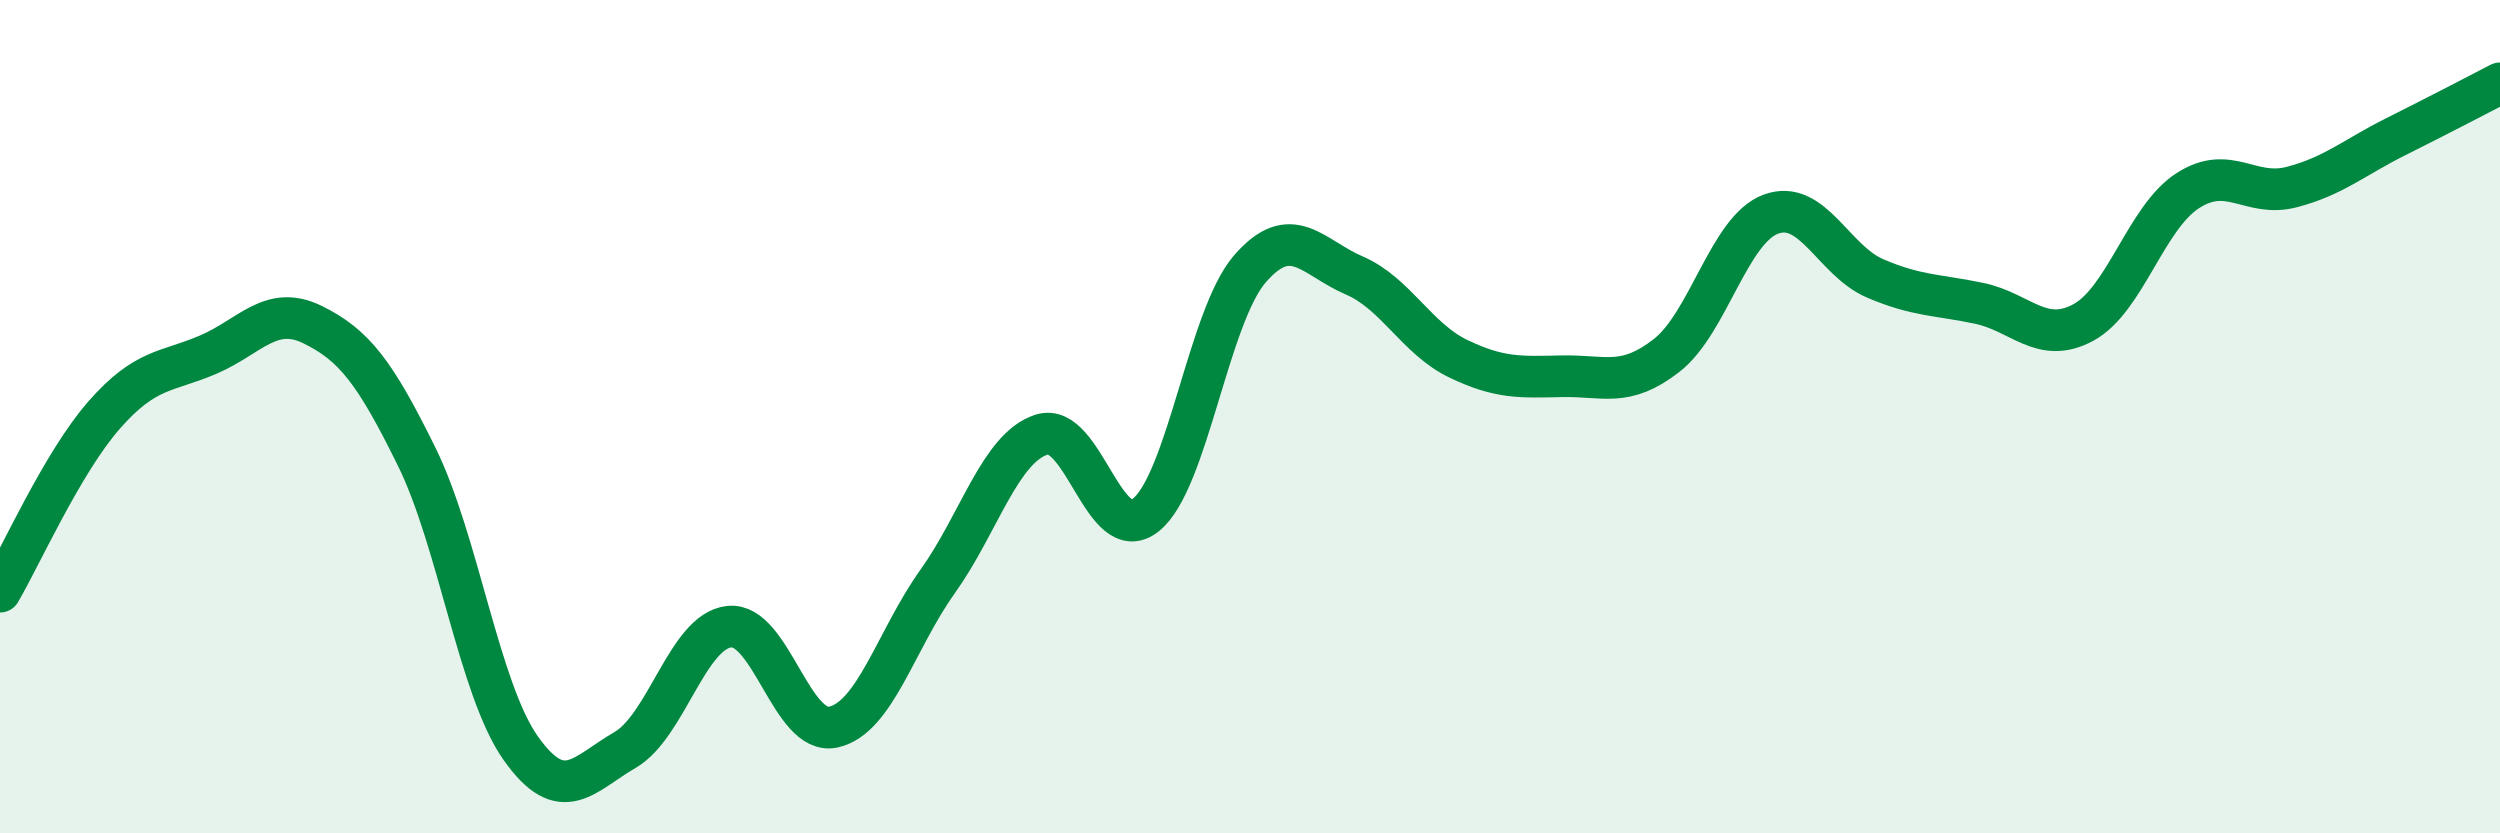 
    <svg width="60" height="20" viewBox="0 0 60 20" xmlns="http://www.w3.org/2000/svg">
      <path
        d="M 0,14.2 C 0.5,13.35 1.5,11.1 2.5,9.96 C 3.5,8.82 4,8.94 5,8.51 C 6,8.08 6.5,7.3 7.5,7.79 C 8.5,8.28 9,8.93 10,10.96 C 11,12.99 11.5,16.55 12.5,17.96 C 13.5,19.37 14,18.58 15,18 C 16,17.42 16.5,15.15 17.5,15.04 C 18.5,14.93 19,17.67 20,17.45 C 21,17.23 21.5,15.36 22.5,13.96 C 23.5,12.56 24,10.75 25,10.43 C 26,10.11 26.5,13.16 27.5,12.36 C 28.5,11.56 29,7.6 30,6.45 C 31,5.3 31.5,6.18 32.5,6.61 C 33.5,7.04 34,8.13 35,8.61 C 36,9.09 36.5,9.05 37.5,9.03 C 38.5,9.01 39,9.31 40,8.53 C 41,7.75 41.5,5.51 42.5,5.14 C 43.5,4.77 44,6.25 45,6.68 C 46,7.11 46.5,7.07 47.5,7.28 C 48.5,7.49 49,8.28 50,7.74 C 51,7.2 51.5,5.23 52.5,4.58 C 53.5,3.93 54,4.75 55,4.49 C 56,4.23 56.5,3.78 57.5,3.28 C 58.5,2.78 59.5,2.26 60,2L60 20L0 20Z"
        fill="#008740"
        opacity="0.1"
        stroke-linecap="round"
        stroke-linejoin="round"
      />
      <path
        d="M 0,14.2 C 0.5,13.35 1.5,11.1 2.5,9.96 C 3.5,8.82 4,8.94 5,8.51 C 6,8.08 6.5,7.3 7.5,7.79 C 8.5,8.28 9,8.93 10,10.96 C 11,12.99 11.5,16.55 12.5,17.96 C 13.5,19.37 14,18.58 15,18 C 16,17.42 16.5,15.15 17.5,15.04 C 18.5,14.93 19,17.67 20,17.45 C 21,17.23 21.5,15.36 22.5,13.96 C 23.5,12.56 24,10.75 25,10.43 C 26,10.11 26.5,13.16 27.5,12.36 C 28.5,11.56 29,7.6 30,6.45 C 31,5.3 31.5,6.18 32.5,6.61 C 33.5,7.04 34,8.13 35,8.61 C 36,9.09 36.5,9.05 37.5,9.03 C 38.5,9.01 39,9.31 40,8.53 C 41,7.75 41.5,5.51 42.5,5.14 C 43.5,4.77 44,6.25 45,6.68 C 46,7.11 46.5,7.07 47.5,7.28 C 48.5,7.49 49,8.28 50,7.74 C 51,7.2 51.5,5.23 52.5,4.58 C 53.5,3.93 54,4.75 55,4.49 C 56,4.23 56.5,3.78 57.5,3.28 C 58.5,2.78 59.5,2.26 60,2"
        stroke="#008740"
        stroke-width="1"
        fill="none"
        stroke-linecap="round"
        stroke-linejoin="round"
      />
    </svg>
  